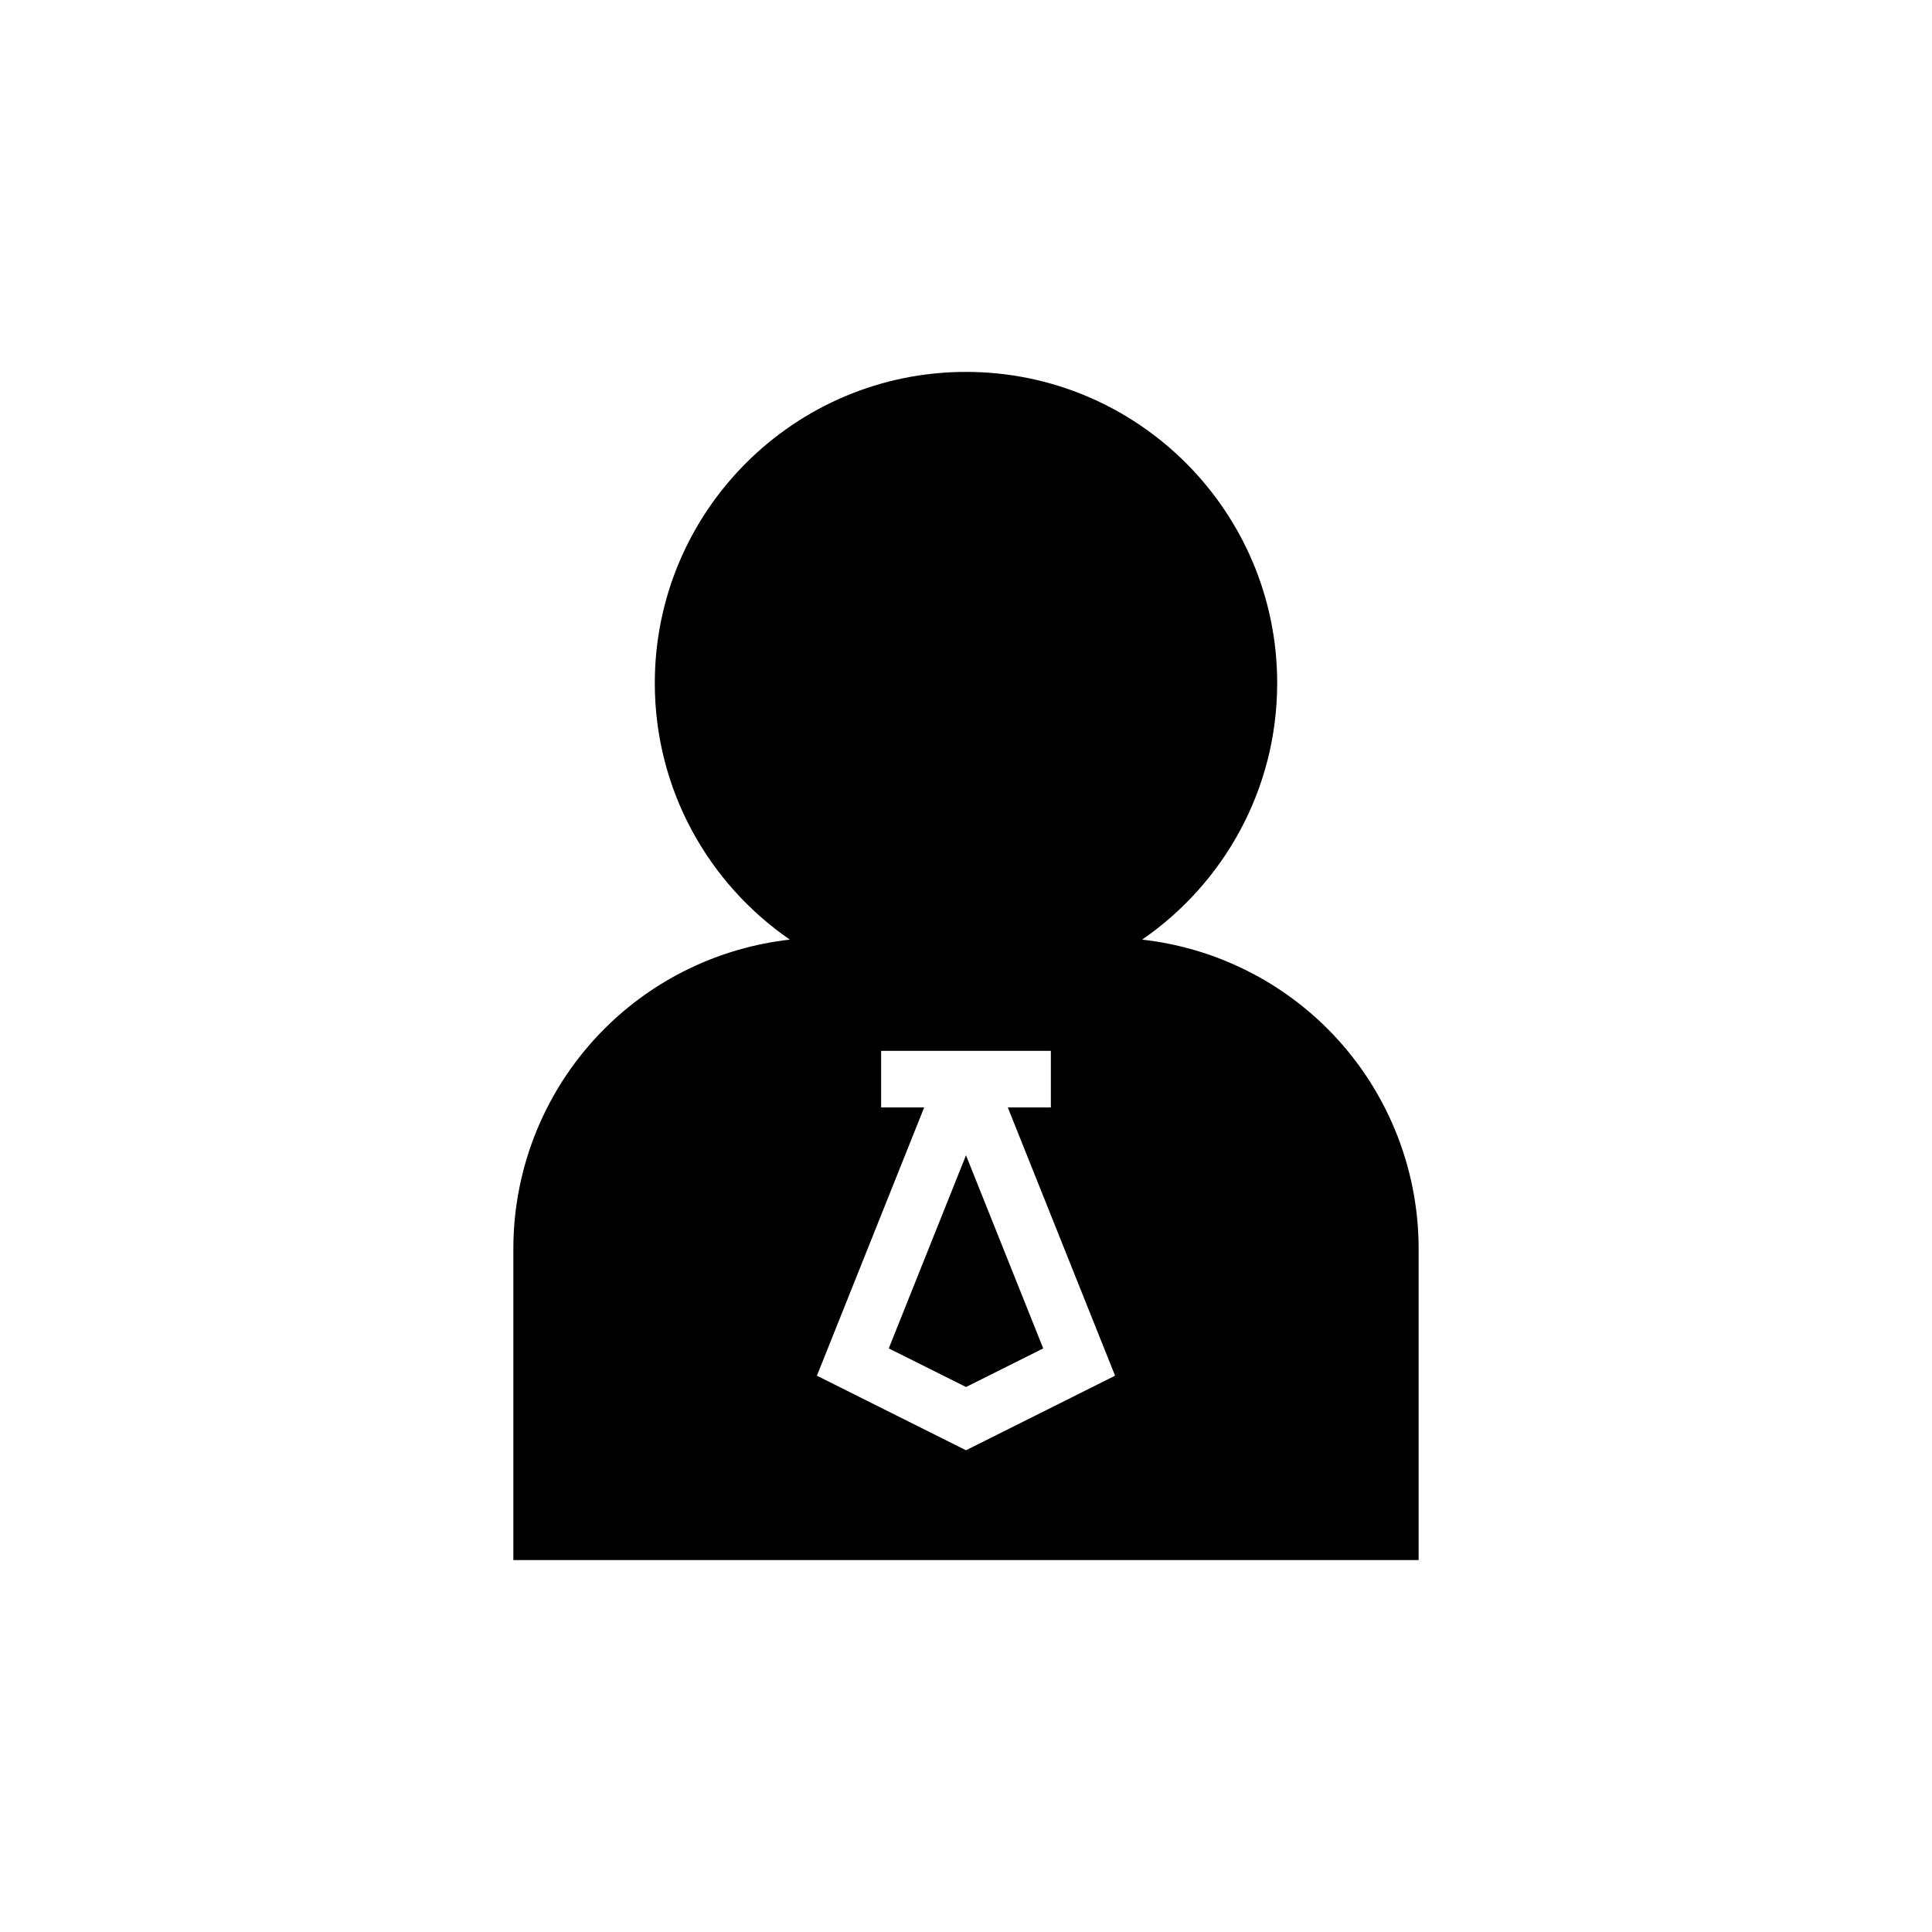 <?xml version="1.0" encoding="UTF-8"?>
<!-- Uploaded to: ICON Repo, www.svgrepo.com, Generator: ICON Repo Mixer Tools -->
<svg fill="#000000" width="800px" height="800px" version="1.1" viewBox="144 144 512 512" xmlns="http://www.w3.org/2000/svg">
 <path d="m353.32 393.01c-18.488 2.07-35.852 10.344-49.137 23.629-15.457 15.461-24.141 36.438-24.141 58.301v82.496h239.91v-82.496c0-21.863-8.684-42.84-24.141-58.301-13.285-13.285-30.648-21.559-49.137-23.629 21.605-14.875 35.793-39.781 35.793-67.984 0-45.523-36.949-82.469-82.469-82.469-45.523 0-82.469 36.945-82.469 82.469 0 28.203 14.184 53.109 35.789 67.984zm57.758 44.473h11.41v-14.996h-44.98v14.996h11.41l-28.43 71.09 39.512 19.762 39.508-19.762zm-11.078 12.684 20.465 51.176-20.465 10.227-20.469-10.227z" fill-rule="evenodd"/>
</svg>